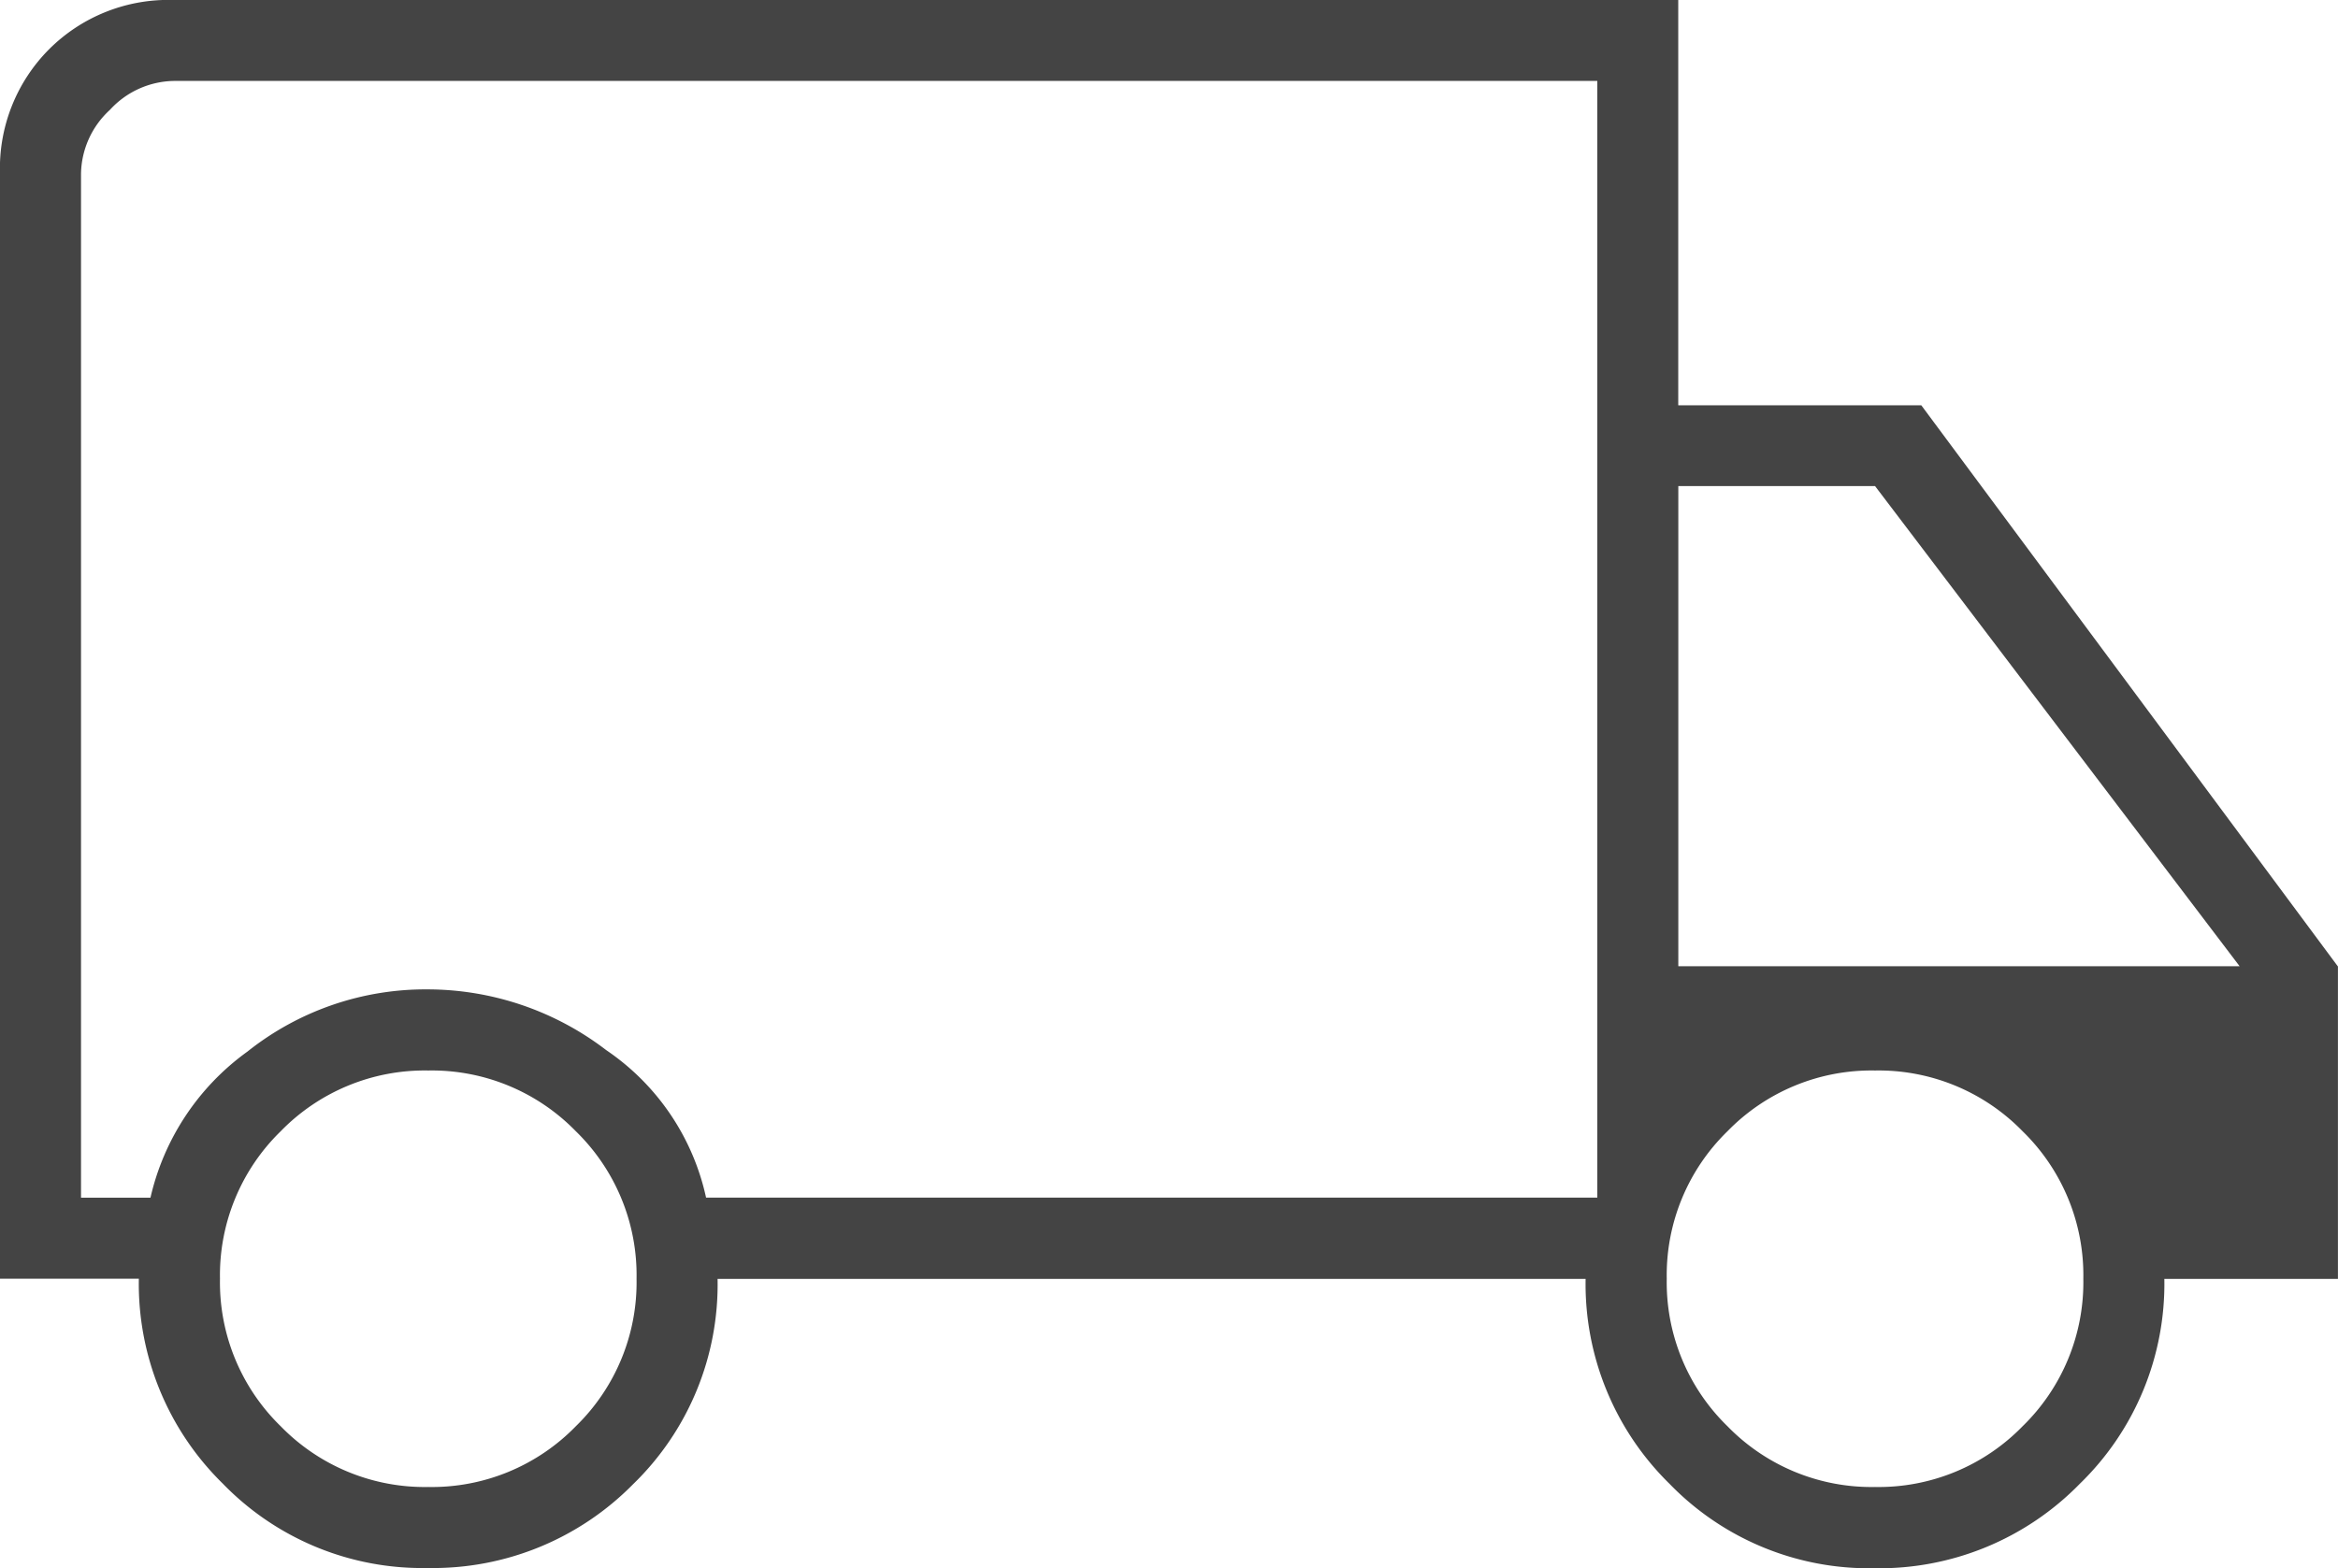<svg xmlns="http://www.w3.org/2000/svg" width="39.219" height="26.308" viewBox="0 0 39.219 26.308">
  <path id="Path_92243" data-name="Path 92243" d="M83.172-721.692a4.659,4.659,0,0,1-3.435-1.416,4.693,4.693,0,0,1-1.408-3.438H76v-18.542a2.829,2.829,0,0,1,.825-2.087A2.829,2.829,0,0,1,78.912-748h25.24v6.8h4.077l6.989,9.416v5.242h-2.912a4.674,4.674,0,0,1-1.419,3.438,4.7,4.7,0,0,1-3.446,1.416,4.659,4.659,0,0,1-3.435-1.416,4.694,4.694,0,0,1-1.408-3.438H88.037a4.667,4.667,0,0,1-1.419,3.446A4.711,4.711,0,0,1,83.172-721.692Zm.012-1.359a3.37,3.37,0,0,0,2.475-1.019,3.37,3.37,0,0,0,1.019-2.475,3.37,3.37,0,0,0-1.019-2.475,3.37,3.37,0,0,0-2.475-1.019,3.37,3.37,0,0,0-2.475,1.019,3.37,3.37,0,0,0-1.019,2.475,3.37,3.37,0,0,0,1.019,2.475A3.37,3.37,0,0,0,83.184-723.051Zm-5.825-4.854h1.165a4.166,4.166,0,0,1,1.626-2.451,4.794,4.794,0,0,1,3.034-1.044,4.933,4.933,0,0,1,2.985,1.019,4.023,4.023,0,0,1,1.675,2.475h14.95v-18.736H78.912a1.484,1.484,0,0,0-1.068.485,1.484,1.484,0,0,0-.485,1.068Zm30.094,4.854a3.37,3.37,0,0,0,2.475-1.019,3.37,3.37,0,0,0,1.019-2.475,3.37,3.37,0,0,0-1.019-2.475,3.37,3.37,0,0,0-2.475-1.019,3.37,3.37,0,0,0-2.475,1.019,3.37,3.37,0,0,0-1.019,2.475,3.37,3.37,0,0,0,1.019,2.475A3.37,3.37,0,0,0,107.453-723.051Zm-3.3-8.737h9.416l-6.116-8.057h-3.3ZM90.076-737.273Z" transform="translate(-76 748)" fill="#444"/>
</svg>
